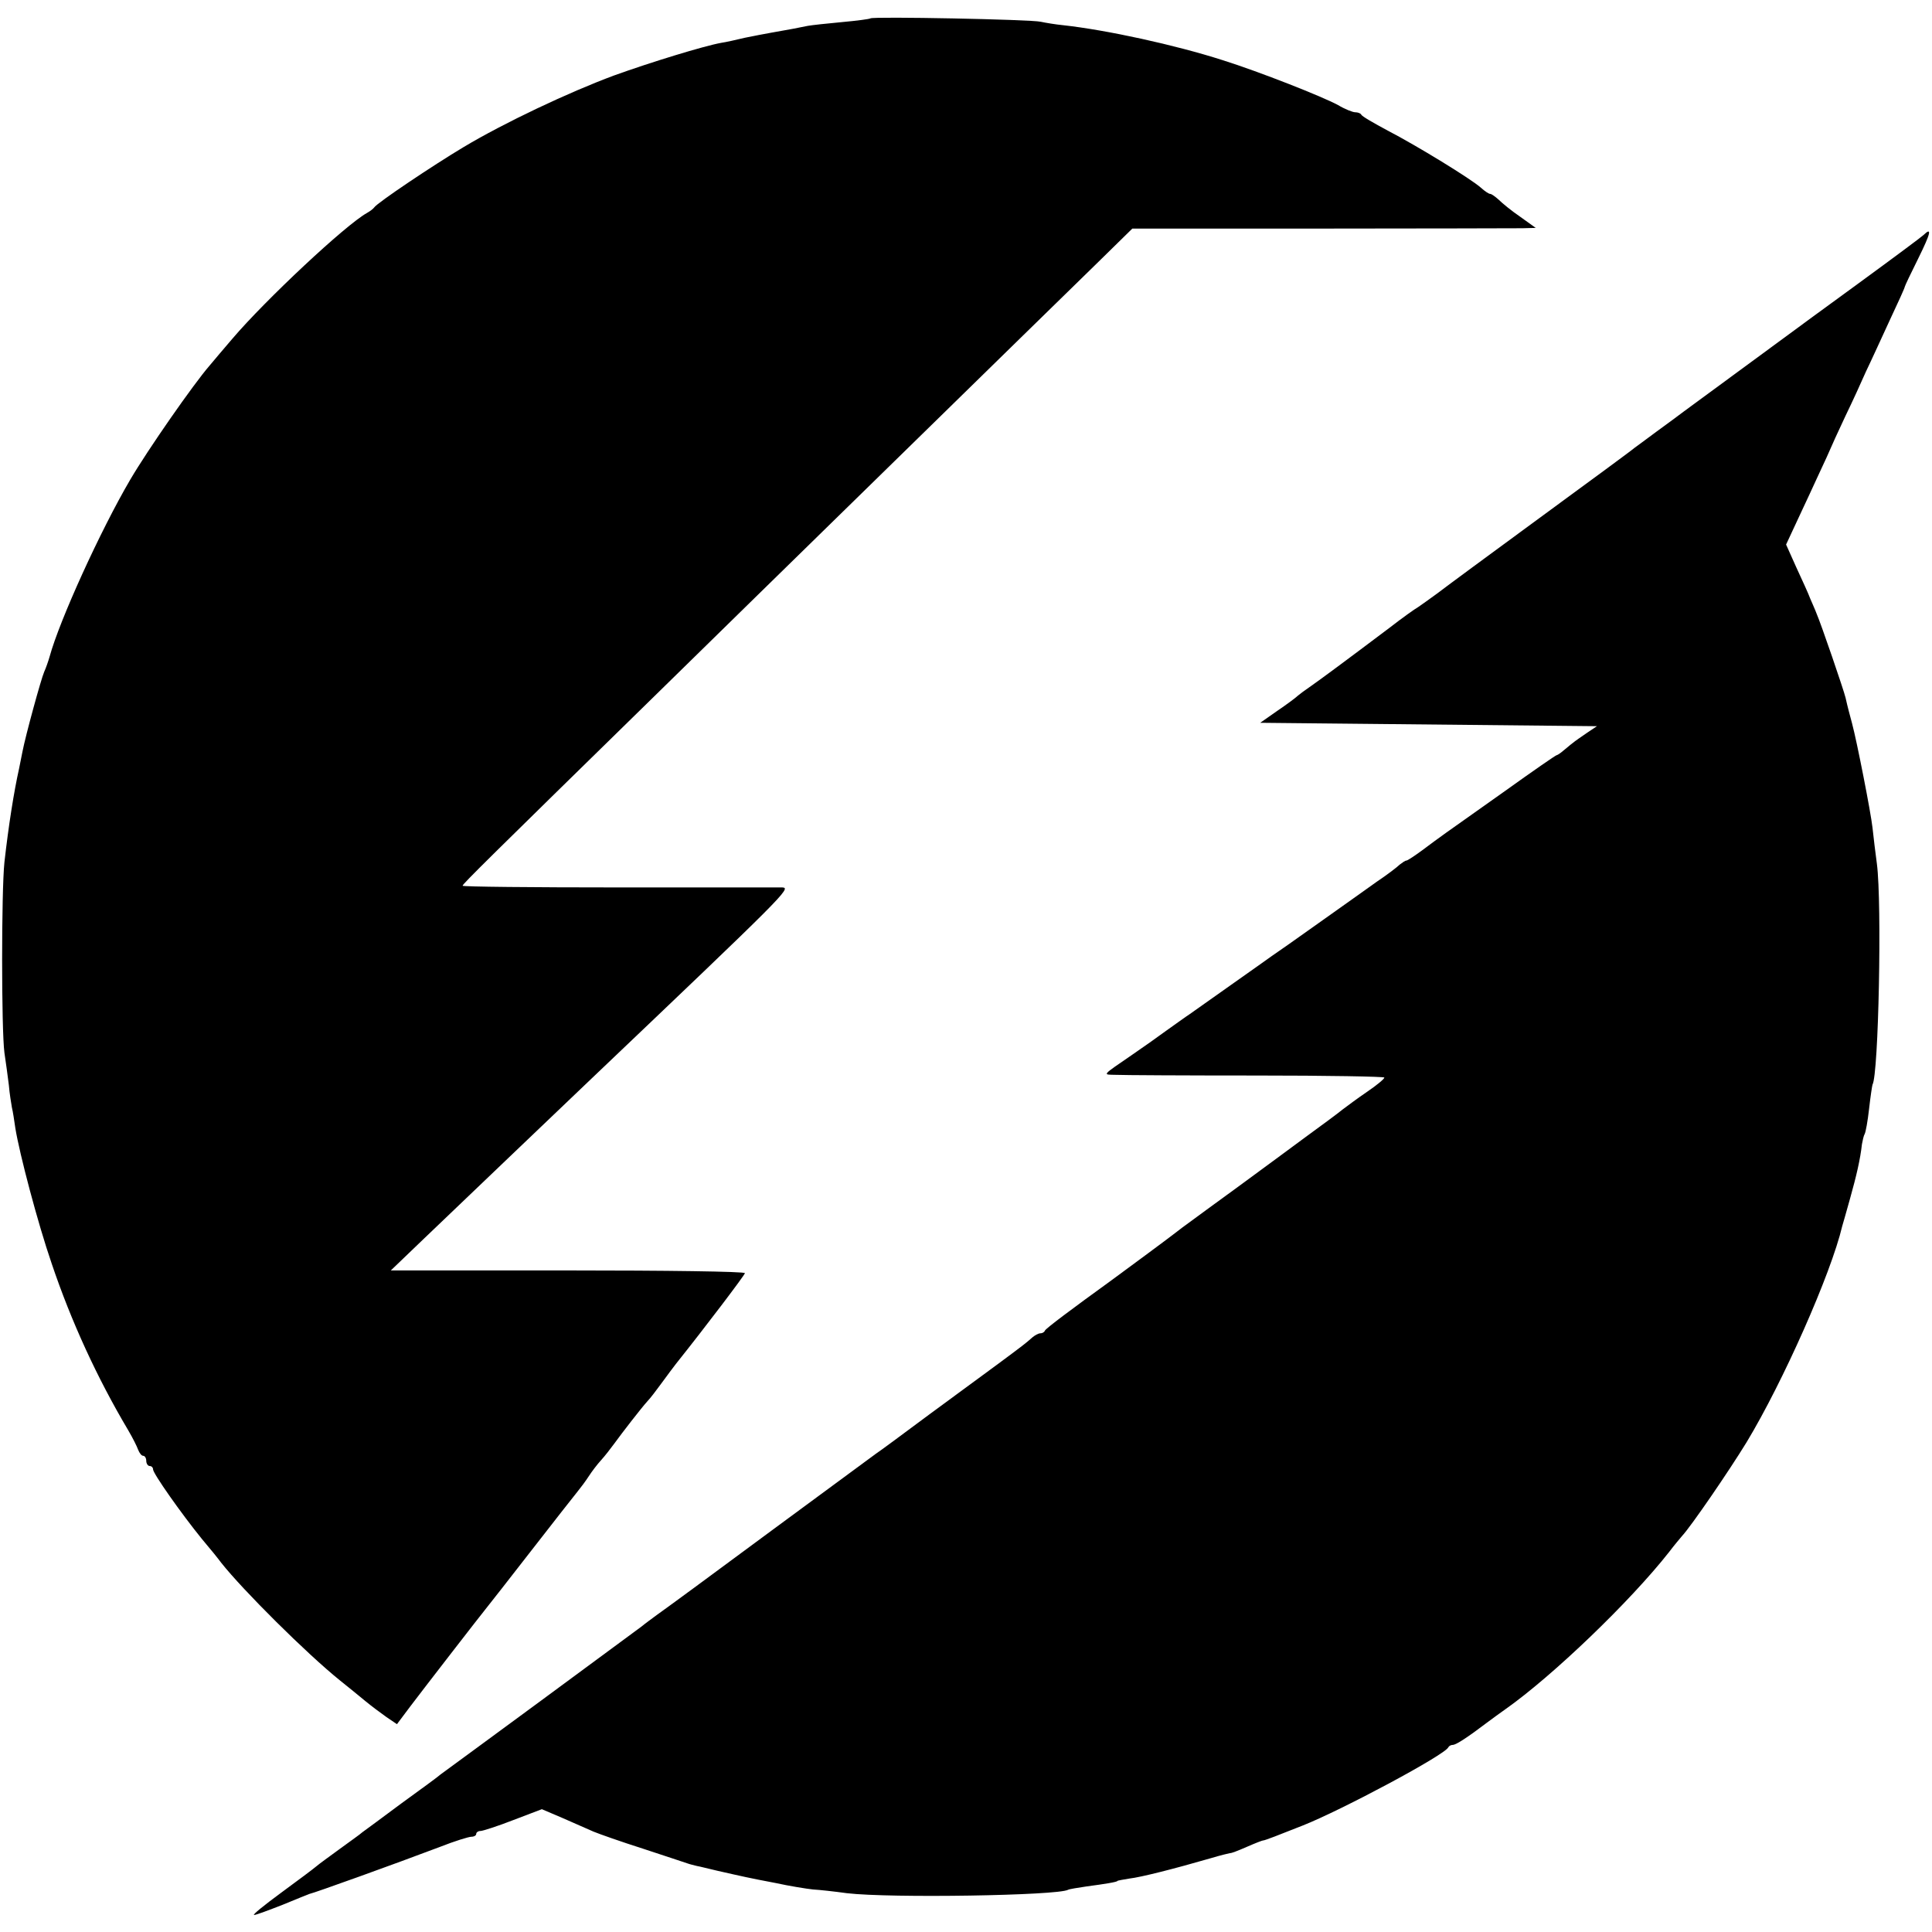 <?xml version="1.0" standalone="no"?>
<!DOCTYPE svg PUBLIC "-//W3C//DTD SVG 20010904//EN"
 "http://www.w3.org/TR/2001/REC-SVG-20010904/DTD/svg10.dtd">
<svg version="1.0" xmlns="http://www.w3.org/2000/svg"
 width="568pt" height="568pt" viewBox="0 0 568 568"
 preserveAspectRatio="xMidYMid meet">
<g transform="translate(0,568) scale(0.1,-0.1)"
fill="#000000" stroke="none">
<path d="M2559 5626 c-2 -2 -40 -7 -84 -11 -44 -4 -89 -9 -100 -11 -23 -5 -61
-12 -107 -20 -18 -3 -53 -10 -78 -15 -25 -6 -56 -13 -70 -15 -50 -9 -207 -57
-315 -96 -132 -49 -323 -139 -443 -211 -87 -52 -253 -163 -262 -177 -3 -4 -12
-11 -21 -16 -63 -35 -299 -256 -396 -370 -23 -27 -53 -62 -67 -79 -47 -54
-182 -248 -233 -335 -88 -150 -208 -414 -237 -520 -4 -14 -11 -34 -16 -45 -9
-20 -55 -188 -64 -235 -3 -14 -7 -36 -10 -50 -15 -67 -31 -168 -43 -275 -9
-86 -9 -491 0 -560 4 -27 10 -70 13 -95 2 -25 7 -54 9 -66 3 -12 7 -39 10 -60
12 -75 66 -280 107 -399 57 -169 133 -335 225 -490 13 -22 26 -48 29 -57 4
-10 10 -18 15 -18 5 0 9 -7 9 -15 0 -8 5 -15 10 -15 6 0 10 -5 10 -10 0 -12
83 -130 144 -205 23 -27 48 -58 56 -69 64 -81 251 -267 349 -346 24 -19 58
-47 75 -61 17 -14 45 -35 62 -47 l31 -21 39 52 c37 49 208 270 226 292 5 6 63
80 129 165 66 85 128 164 137 175 9 11 24 31 33 45 9 14 25 35 36 47 11 12 28
34 39 49 24 33 79 104 97 124 8 8 27 33 43 55 16 22 34 46 41 55 87 109 203
262 203 267 0 5 -234 8 -520 8 l-521 0 99 95 c104 100 395 377 491 469 565
538 589 561 561 562 -14 0 -231 0 -482 0 -252 0 -458 2 -458 5 0 5 73 77 581
574 188 184 403 395 478 468 562 550 715 699 806 788 l104 102 553 0 c304 0
571 1 593 1 l40 1 -46 33 c-25 17 -53 40 -63 50 -10 9 -21 17 -25 17 -4 0 -16
8 -27 18 -29 26 -189 124 -274 168 -41 22 -76 42 -78 47 -2 4 -10 7 -18 7 -7
0 -30 9 -50 21 -46 25 -231 98 -339 132 -140 45 -342 89 -470 103 -21 2 -51 7
-65 10 -28 7 -495 16 -501 10z"/>
<path d="M5655 4989 c-5 -5 -91 -69 -191 -142 -100 -73 -192 -140 -205 -150
-65 -48 -287 -211 -309 -227 -14 -11 -50 -37 -80 -59 -30 -22 -59 -44 -65 -48
-5 -5 -129 -96 -275 -203 -146 -107 -283 -208 -305 -225 -22 -16 -47 -34 -56
-40 -9 -5 -47 -32 -83 -60 -126 -95 -214 -160 -236 -175 -12 -8 -28 -20 -34
-25 -6 -6 -33 -26 -61 -45 l-50 -35 495 -5 495 -5 -30 -20 c-16 -11 -35 -24
-42 -30 -7 -5 -19 -16 -27 -22 -8 -7 -17 -13 -19 -13 -3 0 -72 -48 -153 -106
-191 -135 -188 -133 -239 -171 -24 -18 -47 -33 -50 -33 -4 0 -12 -6 -20 -12
-7 -7 -37 -30 -67 -50 -29 -21 -107 -76 -173 -123 -66 -47 -127 -90 -135 -95
-8 -6 -62 -44 -120 -85 -58 -41 -113 -80 -123 -87 -11 -7 -41 -29 -68 -48 -26
-19 -71 -51 -99 -70 -93 -64 -89 -59 -50 -60 19 -1 205 -2 413 -2 207 0 377
-3 377 -6 0 -4 -23 -23 -51 -42 -28 -19 -60 -43 -72 -52 -12 -10 -58 -44 -102
-76 -44 -33 -136 -100 -205 -151 -69 -50 -134 -98 -145 -106 -11 -8 -29 -21
-40 -30 -19 -15 -149 -111 -190 -141 -112 -81 -191 -140 -193 -146 -2 -5 -8
-8 -14 -8 -5 0 -16 -6 -23 -12 -19 -17 -28 -24 -105 -81 -36 -26 -126 -93
-200 -147 -74 -55 -144 -107 -155 -114 -26 -19 -160 -118 -300 -221 -162 -120
-317 -234 -344 -253 -12 -9 -33 -24 -45 -34 -12 -9 -148 -109 -301 -222 -154
-113 -284 -209 -290 -213 -5 -5 -57 -43 -115 -85 -58 -43 -109 -81 -115 -85
-5 -5 -35 -26 -65 -48 -30 -22 -62 -45 -70 -52 -8 -7 -55 -42 -104 -78 -49
-36 -85 -65 -79 -65 6 0 43 14 84 30 41 17 76 31 79 32 12 2 251 88 383 138
43 17 85 30 93 30 8 0 14 4 14 8 0 5 6 9 13 9 6 0 50 14 96 32 l84 32 61 -26
c34 -15 75 -33 91 -40 17 -7 82 -30 145 -50 63 -21 122 -40 130 -43 8 -3 21
-6 29 -8 7 -1 34 -8 60 -14 75 -17 92 -21 171 -36 41 -9 91 -17 110 -19 19 -1
64 -6 100 -11 128 -15 619 -7 650 10 3 2 28 6 55 10 53 7 90 13 90 16 0 1 16
4 35 7 35 4 133 29 240 60 30 9 56 15 57 15 2 -1 23 7 48 18 25 11 46 19 48
19 3 -1 49 17 117 44 114 45 419 208 428 230 2 4 8 7 13 7 10 0 46 24 100 65
15 11 39 29 55 40 139 98 367 317 481 462 15 20 33 41 38 47 27 29 138 191
190 276 107 177 248 495 281 635 2 6 12 42 23 81 19 68 30 115 35 160 2 11 5
25 8 30 3 5 9 38 13 74 4 36 9 68 10 71 18 29 28 533 13 649 -4 30 -10 78 -13
107 -5 45 -46 254 -60 306 -6 22 -14 52 -19 75 -5 22 -73 220 -85 247 -4 11
-13 31 -19 45 -5 14 -24 55 -41 92 l-30 67 48 103 c27 57 58 126 71 153 12 28
37 83 56 123 19 39 46 98 60 130 15 31 46 99 70 151 24 51 44 95 44 98 0 2 18
40 40 84 36 73 41 93 15 68z"/>
</g>
</svg>
